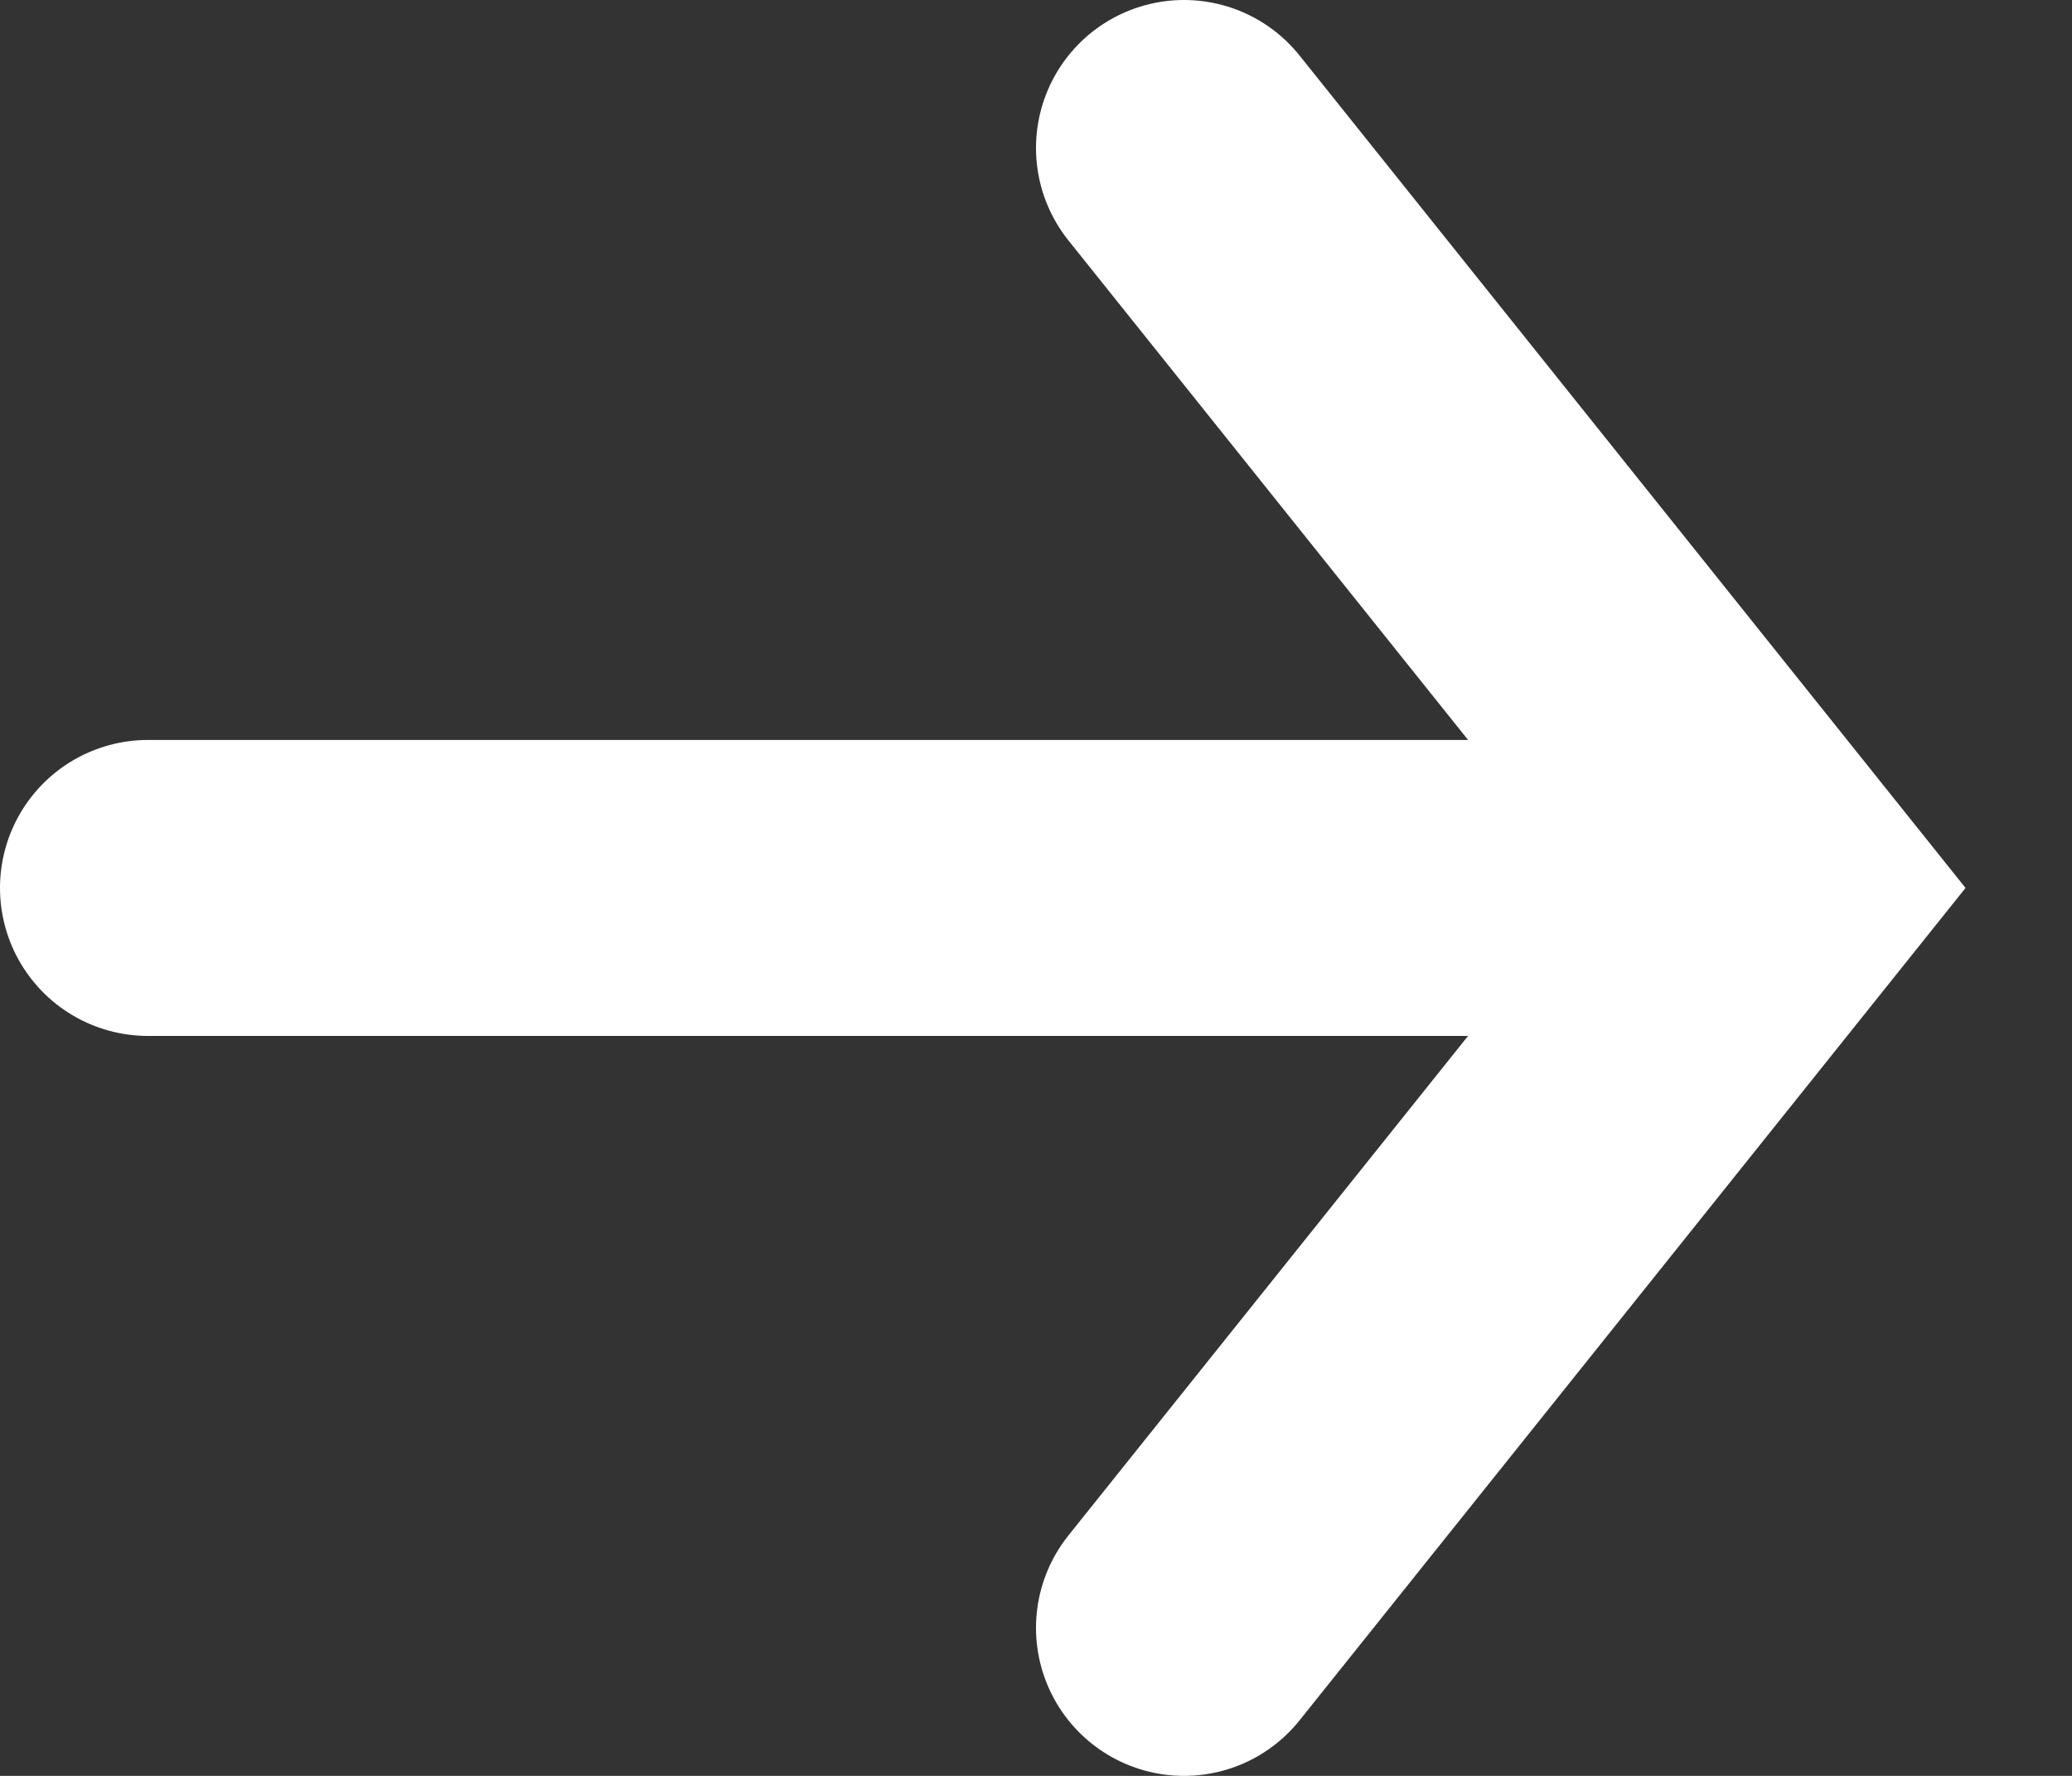 <?xml version="1.0" encoding="UTF-8"?>
<svg width="14px" height="12px" viewBox="0 0 14 12" version="1.1" xmlns="http://www.w3.org/2000/svg" xmlns:xlink="http://www.w3.org/1999/xlink">
    <rect x="0" y="0" width="14" height="12" fill="#333333" stroke="none"/>
    <!-- Generator: Sketch 53.2 (72643) - https://sketchapp.com -->
    <title>Arrow</title>
    <desc>Created with Sketch.</desc>
    <g id="Symbols" stroke="none" stroke-width="1" fill="none" fill-rule="evenodd" stroke-linecap="round">
        <g id="CTA-Button" transform="translate(-78, -12)" stroke="#FFFFFF" stroke-width="2">
            <g id="Sign-In-Button">
                <g id="Arrow" transform="translate(79, 13)">
                    <path d="M10,5 L-1.77635684e-14,5" id="Line-Copy-2"></path>
                    <polyline id="Line-Copy" points="7 -3.55271368e-15 11 5 7 10"></polyline>
                </g>
            </g>
        </g>
    </g>
</svg>